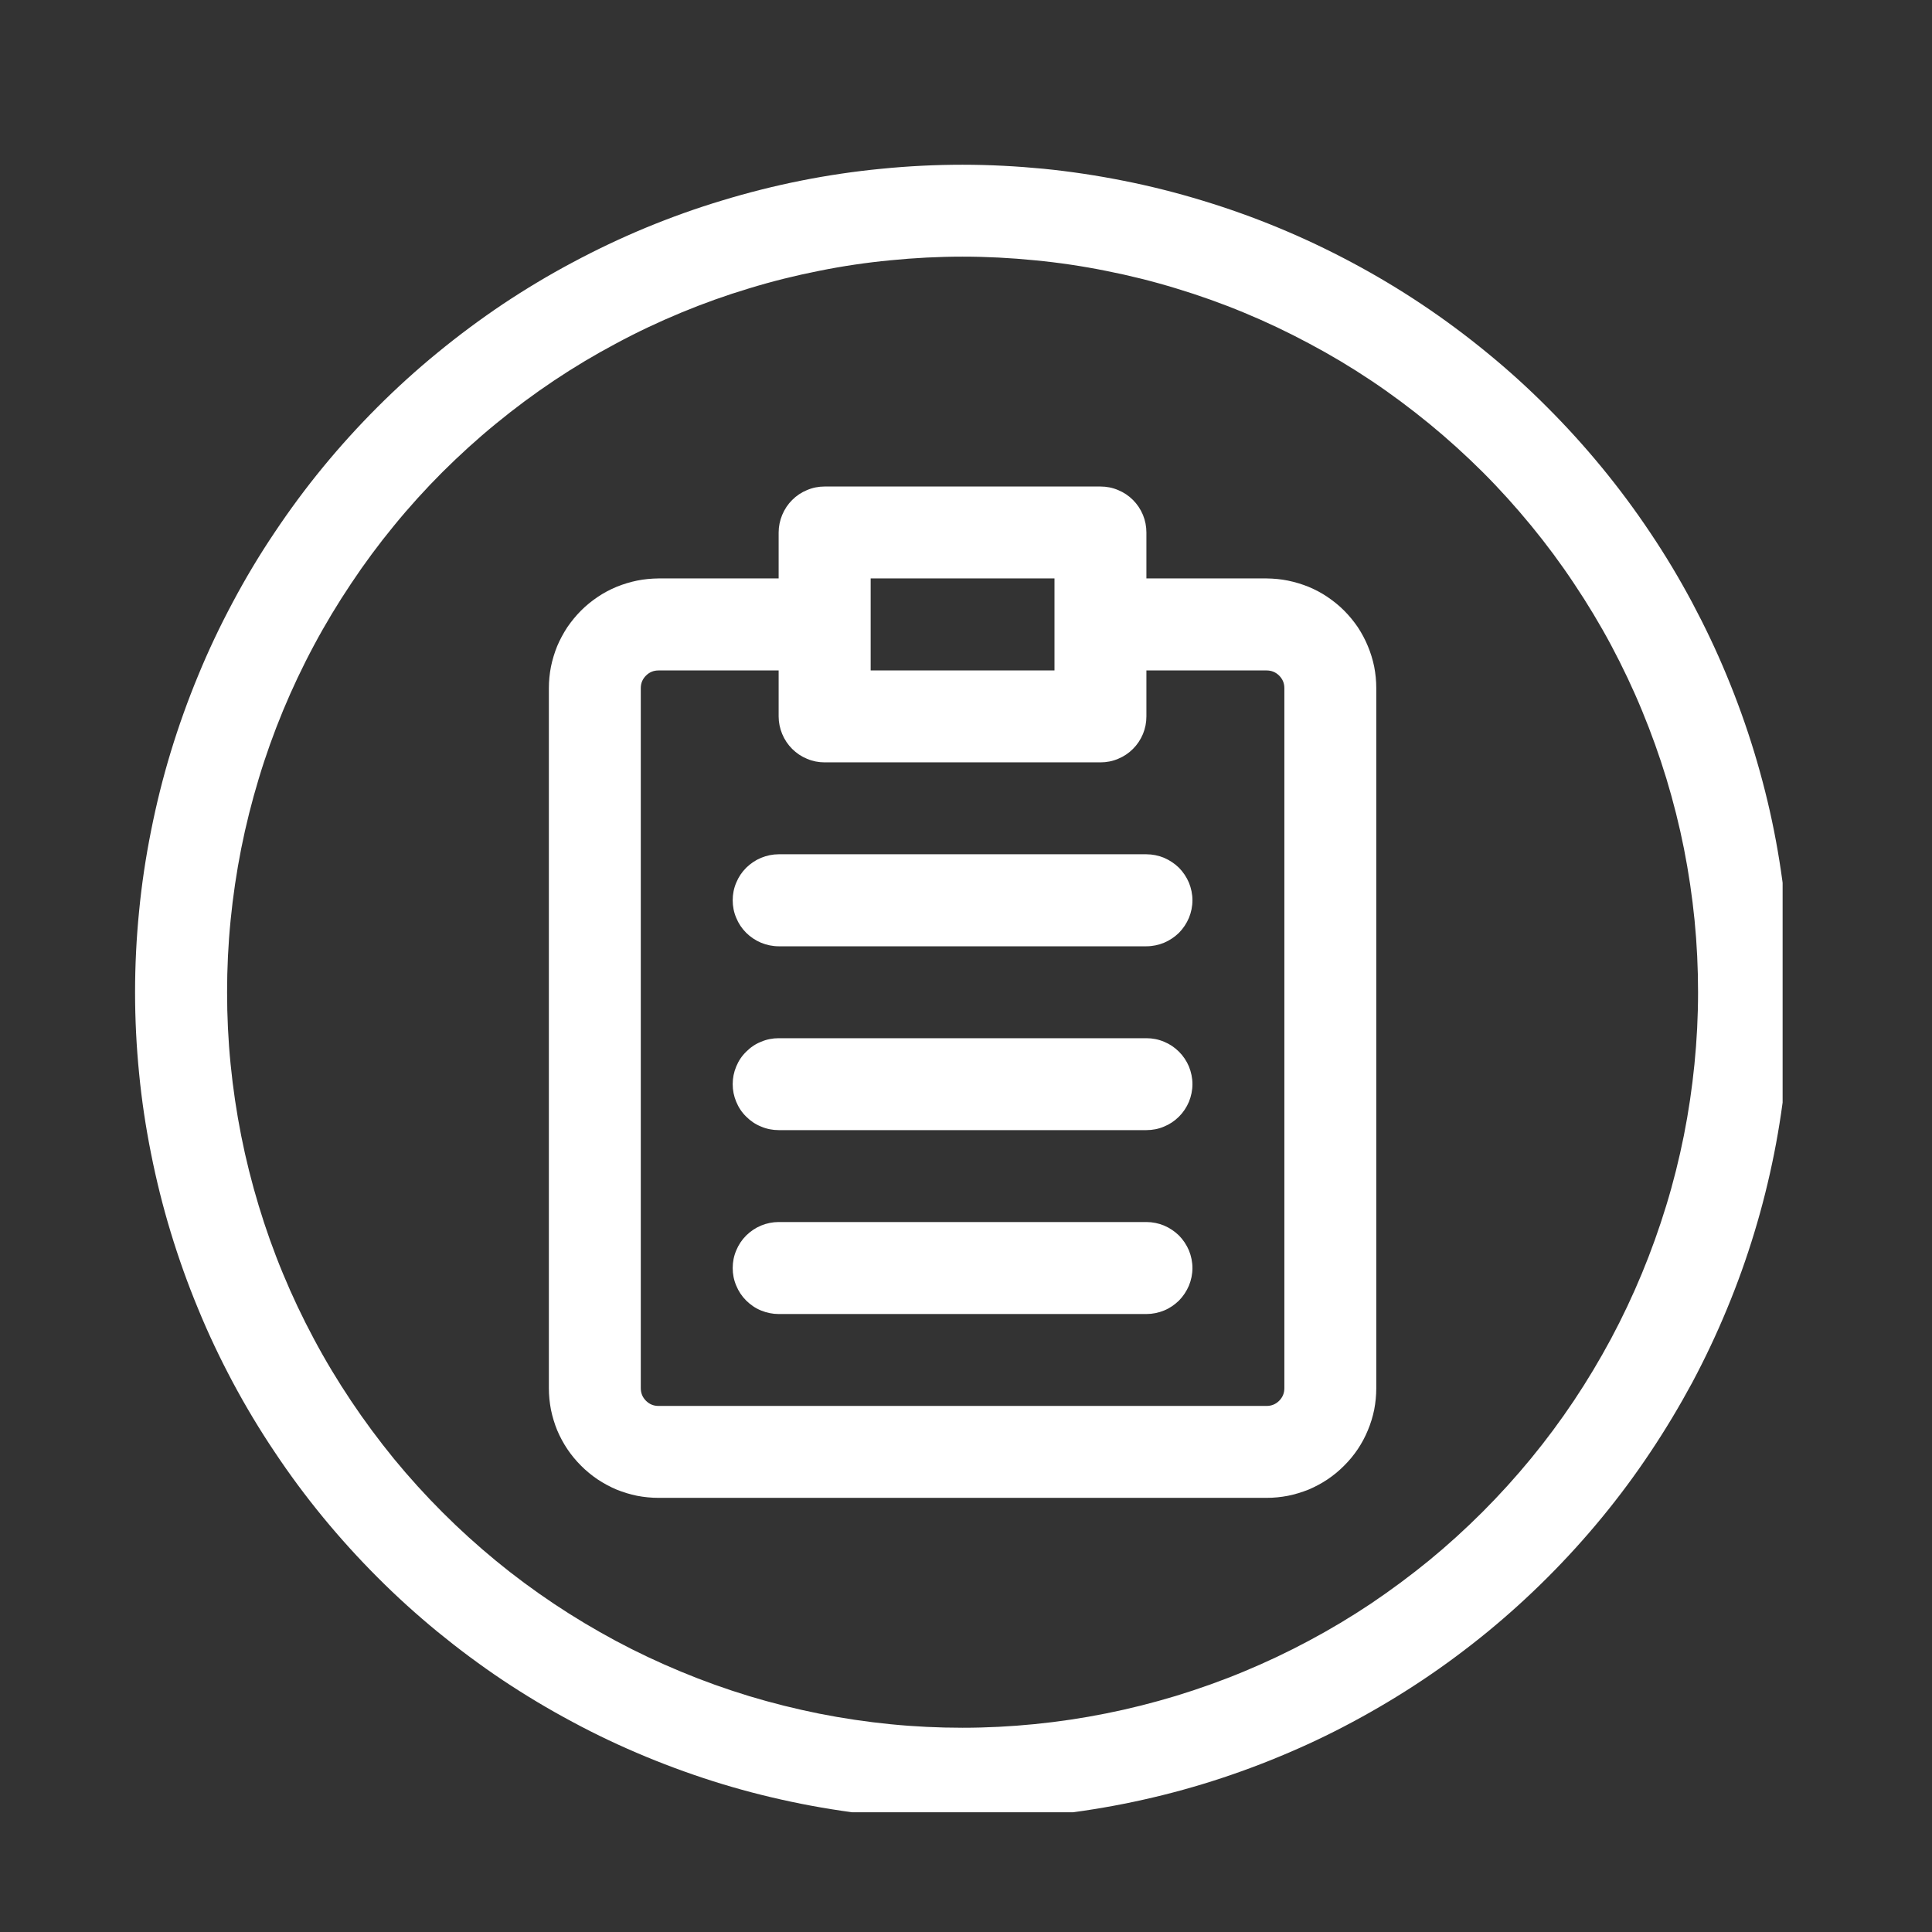 <svg xmlns="http://www.w3.org/2000/svg" xmlns:xlink="http://www.w3.org/1999/xlink" width="97" zoomAndPan="magnify" viewBox="0 0 72.75 72.75" height="97" preserveAspectRatio="xMidYMid meet" version="1.0"><rect x="0" y="0" width="72.75" height="72.75" fill="#333333" stroke="none"/><defs><clipPath id="76137d473d"><path d="M 5.086 6.203 L 67.125 6.203 L 67.125 68.242 L 5.086 68.242 Z M 5.086 6.203 " clip-rule="nonzero"/></clipPath></defs><path fill="#ffffff" d="M 47.695 21.781 L 43.168 21.781 L 43.168 20.051 C 43.168 19.824 43.125 19.602 43.039 19.391 C 42.949 19.176 42.824 18.988 42.664 18.828 C 42.5 18.664 42.312 18.539 42.102 18.453 C 41.891 18.363 41.668 18.32 41.438 18.32 L 31.051 18.32 C 30.824 18.32 30.602 18.363 30.391 18.453 C 30.18 18.539 29.992 18.664 29.828 18.828 C 29.668 18.988 29.543 19.176 29.453 19.391 C 29.367 19.602 29.32 19.824 29.32 20.051 L 29.32 21.781 L 24.797 21.781 C 24.523 21.785 24.254 21.809 23.988 21.863 C 23.723 21.918 23.465 21.996 23.215 22.098 C 22.965 22.203 22.727 22.328 22.504 22.48 C 22.277 22.633 22.07 22.801 21.879 22.992 C 21.688 23.184 21.516 23.395 21.363 23.617 C 21.215 23.844 21.086 24.082 20.98 24.332 C 20.879 24.582 20.801 24.84 20.746 25.105 C 20.695 25.371 20.668 25.641 20.668 25.91 L 20.668 52.273 C 20.668 52.547 20.695 52.812 20.746 53.082 C 20.801 53.348 20.879 53.605 20.98 53.855 C 21.086 54.105 21.215 54.344 21.363 54.566 C 21.516 54.793 21.688 55 21.879 55.191 C 22.07 55.383 22.277 55.555 22.504 55.707 C 22.727 55.855 22.965 55.984 23.215 56.09 C 23.465 56.191 23.723 56.27 23.988 56.324 C 24.254 56.375 24.523 56.402 24.797 56.402 L 47.695 56.402 C 47.969 56.402 48.234 56.375 48.5 56.324 C 48.766 56.27 49.023 56.191 49.277 56.09 C 49.527 55.984 49.766 55.855 49.988 55.707 C 50.215 55.555 50.422 55.383 50.613 55.191 C 50.805 55 50.977 54.793 51.129 54.566 C 51.277 54.344 51.406 54.105 51.508 53.855 C 51.613 53.605 51.691 53.348 51.746 53.082 C 51.797 52.812 51.824 52.547 51.824 52.273 L 51.824 25.91 C 51.824 25.641 51.797 25.371 51.746 25.105 C 51.691 24.84 51.613 24.582 51.508 24.332 C 51.406 24.082 51.277 23.844 51.129 23.617 C 50.977 23.395 50.805 23.184 50.613 22.992 C 50.422 22.801 50.215 22.633 49.988 22.48 C 49.766 22.328 49.527 22.203 49.277 22.098 C 49.023 21.996 48.766 21.918 48.5 21.863 C 48.234 21.809 47.969 21.785 47.695 21.781 Z M 32.785 21.781 L 39.707 21.781 L 39.707 25.246 L 32.785 25.246 Z M 48.363 52.273 C 48.363 52.457 48.297 52.617 48.168 52.746 C 48.039 52.875 47.879 52.941 47.695 52.941 L 24.797 52.941 C 24.609 52.941 24.453 52.875 24.324 52.746 C 24.195 52.617 24.129 52.457 24.129 52.273 L 24.129 25.91 C 24.129 25.727 24.195 25.57 24.324 25.441 C 24.453 25.312 24.609 25.246 24.797 25.246 L 29.32 25.246 L 29.32 26.977 C 29.32 27.207 29.367 27.426 29.453 27.637 C 29.543 27.852 29.668 28.039 29.828 28.199 C 29.992 28.363 30.18 28.488 30.391 28.574 C 30.602 28.664 30.824 28.707 31.051 28.707 L 41.438 28.707 C 41.668 28.707 41.891 28.664 42.102 28.574 C 42.312 28.488 42.5 28.363 42.664 28.199 C 42.824 28.039 42.949 27.852 43.039 27.637 C 43.125 27.426 43.168 27.207 43.168 26.977 L 43.168 25.246 L 47.695 25.246 C 47.879 25.246 48.039 25.312 48.168 25.441 C 48.297 25.57 48.363 25.727 48.363 25.91 Z M 48.363 52.273 " fill-opacity="1" fill-rule="nonzero"/><path fill="#ffffff" d="M 43.168 32.168 L 29.32 32.168 C 29.094 32.168 28.871 32.215 28.66 32.301 C 28.445 32.391 28.262 32.516 28.098 32.676 C 27.934 32.84 27.809 33.027 27.723 33.238 C 27.633 33.449 27.59 33.672 27.59 33.898 C 27.59 34.129 27.633 34.352 27.723 34.562 C 27.809 34.773 27.934 34.961 28.098 35.125 C 28.262 35.285 28.445 35.41 28.66 35.5 C 28.871 35.586 29.094 35.633 29.32 35.633 L 43.168 35.633 C 43.398 35.633 43.621 35.586 43.832 35.5 C 44.043 35.41 44.23 35.285 44.395 35.125 C 44.555 34.961 44.68 34.773 44.77 34.562 C 44.855 34.352 44.902 34.129 44.902 33.898 C 44.902 33.672 44.855 33.449 44.77 33.238 C 44.68 33.027 44.555 32.84 44.395 32.676 C 44.23 32.516 44.043 32.391 43.832 32.301 C 43.621 32.215 43.398 32.168 43.168 32.168 Z M 43.168 32.168 " fill-opacity="1" fill-rule="nonzero"/><path fill="#ffffff" d="M 43.168 39.094 L 29.32 39.094 C 29.094 39.094 28.871 39.137 28.66 39.227 C 28.445 39.312 28.262 39.438 28.098 39.602 C 27.934 39.762 27.809 39.949 27.723 40.16 C 27.633 40.375 27.59 40.594 27.59 40.824 C 27.59 41.055 27.633 41.273 27.723 41.488 C 27.809 41.699 27.934 41.887 28.098 42.047 C 28.262 42.211 28.445 42.336 28.66 42.422 C 28.871 42.512 29.094 42.555 29.32 42.555 L 43.168 42.555 C 43.398 42.555 43.621 42.512 43.832 42.422 C 44.043 42.336 44.23 42.211 44.395 42.047 C 44.555 41.887 44.68 41.699 44.77 41.488 C 44.855 41.273 44.902 41.055 44.902 40.824 C 44.902 40.594 44.855 40.375 44.77 40.16 C 44.68 39.949 44.555 39.762 44.395 39.602 C 44.23 39.438 44.043 39.312 43.832 39.227 C 43.621 39.137 43.398 39.094 43.168 39.094 Z M 43.168 39.094 " fill-opacity="1" fill-rule="nonzero"/><path fill="#ffffff" d="M 43.168 46.016 L 29.32 46.016 C 29.094 46.016 28.871 46.062 28.66 46.148 C 28.445 46.238 28.262 46.363 28.098 46.523 C 27.934 46.688 27.809 46.875 27.723 47.086 C 27.633 47.297 27.59 47.52 27.59 47.75 C 27.59 47.977 27.633 48.199 27.723 48.41 C 27.809 48.621 27.934 48.809 28.098 48.973 C 28.262 49.133 28.445 49.262 28.66 49.348 C 28.871 49.434 29.094 49.48 29.32 49.48 L 43.168 49.48 C 43.398 49.48 43.621 49.434 43.832 49.348 C 44.043 49.262 44.23 49.133 44.395 48.973 C 44.555 48.809 44.68 48.621 44.77 48.41 C 44.855 48.199 44.902 47.977 44.902 47.75 C 44.902 47.52 44.855 47.297 44.77 47.086 C 44.68 46.875 44.555 46.688 44.395 46.523 C 44.23 46.363 44.043 46.238 43.832 46.148 C 43.621 46.062 43.398 46.016 43.168 46.016 Z M 43.168 46.016 " fill-opacity="1" fill-rule="nonzero"/><g clip-path="url(#76137d473d)"><path fill="#ffffff" d="M 36.246 6.203 C 35.227 6.203 34.207 6.254 33.191 6.355 C 32.176 6.453 31.168 6.602 30.168 6.801 C 29.168 7 28.176 7.25 27.199 7.547 C 26.223 7.84 25.266 8.184 24.32 8.574 C 23.379 8.965 22.457 9.402 21.559 9.883 C 20.656 10.363 19.785 10.887 18.934 11.453 C 18.086 12.023 17.27 12.629 16.48 13.277 C 15.691 13.922 14.934 14.609 14.215 15.328 C 13.492 16.051 12.809 16.805 12.16 17.594 C 11.512 18.383 10.906 19.203 10.34 20.051 C 9.77 20.898 9.246 21.773 8.766 22.676 C 8.285 23.574 7.848 24.496 7.461 25.438 C 7.07 26.383 6.727 27.34 6.43 28.316 C 6.133 29.293 5.887 30.281 5.688 31.285 C 5.488 32.285 5.336 33.293 5.238 34.309 C 5.137 35.324 5.086 36.34 5.086 37.363 C 5.086 38.383 5.137 39.402 5.238 40.418 C 5.336 41.434 5.488 42.441 5.688 43.441 C 5.887 44.441 6.133 45.43 6.43 46.406 C 6.727 47.383 7.07 48.344 7.461 49.285 C 7.848 50.23 8.285 51.148 8.766 52.051 C 9.246 52.949 9.77 53.824 10.34 54.672 C 10.906 55.523 11.512 56.34 12.16 57.129 C 12.809 57.918 13.492 58.672 14.215 59.395 C 14.934 60.117 15.691 60.801 16.48 61.449 C 17.27 62.094 18.086 62.703 18.934 63.27 C 19.785 63.836 20.656 64.359 21.559 64.84 C 22.457 65.324 23.379 65.758 24.32 66.148 C 25.266 66.539 26.223 66.883 27.199 67.18 C 28.176 67.477 29.168 67.723 30.168 67.922 C 31.168 68.121 32.176 68.27 33.191 68.371 C 34.207 68.473 35.227 68.52 36.246 68.52 C 37.266 68.52 38.285 68.473 39.301 68.371 C 40.316 68.27 41.324 68.121 42.324 67.922 C 43.324 67.723 44.312 67.477 45.289 67.18 C 46.266 66.883 47.227 66.539 48.168 66.148 C 49.113 65.758 50.035 65.324 50.934 64.84 C 51.832 64.359 52.707 63.836 53.555 63.27 C 54.406 62.703 55.223 62.094 56.012 61.449 C 56.801 60.801 57.555 60.117 58.277 59.395 C 59 58.672 59.684 57.918 60.332 57.129 C 60.98 56.34 61.586 55.523 62.152 54.672 C 62.719 53.824 63.242 52.949 63.727 52.051 C 64.207 51.148 64.641 50.23 65.031 49.285 C 65.422 48.344 65.766 47.383 66.062 46.406 C 66.359 45.43 66.605 44.441 66.805 43.441 C 67.004 42.441 67.152 41.434 67.254 40.418 C 67.355 39.402 67.406 38.383 67.406 37.363 C 67.402 36.344 67.352 35.324 67.25 34.309 C 67.148 33.293 67 32.285 66.801 31.285 C 66.602 30.285 66.352 29.297 66.055 28.32 C 65.758 27.344 65.414 26.387 65.023 25.445 C 64.633 24.5 64.195 23.582 63.715 22.68 C 63.234 21.781 62.711 20.906 62.141 20.059 C 61.574 19.211 60.969 18.395 60.32 17.605 C 59.672 16.816 58.988 16.062 58.266 15.34 C 57.547 14.617 56.793 13.934 56.004 13.289 C 55.215 12.641 54.395 12.031 53.547 11.465 C 52.699 10.898 51.824 10.375 50.926 9.895 C 50.027 9.414 49.105 8.977 48.164 8.586 C 47.223 8.195 46.262 7.852 45.285 7.555 C 44.309 7.258 43.324 7.008 42.32 6.809 C 41.32 6.609 40.312 6.457 39.297 6.355 C 38.285 6.258 37.266 6.203 36.246 6.203 Z M 36.246 65.059 C 35.34 65.059 34.434 65.016 33.531 64.926 C 32.629 64.836 31.73 64.703 30.844 64.527 C 29.953 64.348 29.074 64.129 28.207 63.867 C 27.336 63.602 26.484 63.297 25.648 62.949 C 24.809 62.602 23.988 62.215 23.191 61.789 C 22.391 61.359 21.613 60.895 20.859 60.391 C 20.105 59.887 19.375 59.348 18.676 58.773 C 17.973 58.195 17.305 57.59 16.66 56.945 C 16.02 56.305 15.41 55.633 14.836 54.934 C 14.262 54.23 13.723 53.504 13.219 52.75 C 12.715 51.996 12.246 51.219 11.82 50.418 C 11.391 49.617 11.004 48.801 10.656 47.961 C 10.309 47.125 10.004 46.27 9.742 45.402 C 9.48 44.535 9.258 43.656 9.082 42.766 C 8.906 41.875 8.773 40.98 8.684 40.078 C 8.594 39.176 8.551 38.27 8.551 37.363 C 8.551 36.457 8.594 35.551 8.684 34.648 C 8.773 33.746 8.906 32.848 9.082 31.957 C 9.258 31.07 9.48 30.191 9.742 29.324 C 10.004 28.453 10.309 27.602 10.656 26.762 C 11.004 25.926 11.391 25.105 11.82 24.305 C 12.246 23.508 12.715 22.73 13.219 21.977 C 13.723 21.219 14.262 20.492 14.836 19.793 C 15.41 19.09 16.02 18.418 16.66 17.777 C 17.305 17.137 17.973 16.527 18.676 15.953 C 19.375 15.379 20.105 14.836 20.859 14.332 C 21.613 13.828 22.391 13.363 23.191 12.938 C 23.988 12.508 24.809 12.121 25.648 11.773 C 26.484 11.426 27.336 11.121 28.207 10.859 C 29.074 10.594 29.953 10.375 30.844 10.199 C 31.73 10.02 32.629 9.887 33.531 9.801 C 34.434 9.711 35.34 9.664 36.246 9.664 C 37.152 9.664 38.059 9.711 38.961 9.801 C 39.863 9.887 40.758 10.02 41.648 10.199 C 42.539 10.375 43.418 10.594 44.285 10.859 C 45.152 11.121 46.008 11.426 46.844 11.773 C 47.684 12.121 48.5 12.508 49.301 12.938 C 50.102 13.363 50.879 13.828 51.633 14.332 C 52.387 14.836 53.113 15.379 53.816 15.953 C 54.516 16.527 55.188 17.137 55.832 17.777 C 56.473 18.418 57.078 19.09 57.656 19.793 C 58.23 20.492 58.77 21.219 59.273 21.977 C 59.777 22.73 60.246 23.508 60.672 24.305 C 61.098 25.105 61.488 25.926 61.832 26.762 C 62.18 27.602 62.484 28.453 62.75 29.324 C 63.012 30.191 63.234 31.07 63.41 31.957 C 63.586 32.848 63.719 33.746 63.809 34.648 C 63.898 35.551 63.941 36.457 63.941 37.363 C 63.941 38.27 63.895 39.172 63.805 40.074 C 63.715 40.977 63.582 41.875 63.406 42.762 C 63.227 43.652 63.008 44.531 62.742 45.398 C 62.477 46.266 62.172 47.117 61.824 47.957 C 61.477 48.793 61.09 49.613 60.664 50.41 C 60.234 51.211 59.77 51.988 59.266 52.742 C 58.762 53.496 58.223 54.223 57.645 54.926 C 57.07 55.625 56.461 56.297 55.82 56.938 C 55.18 57.578 54.508 58.188 53.809 58.762 C 53.105 59.336 52.379 59.875 51.625 60.383 C 50.871 60.887 50.094 61.352 49.297 61.777 C 48.496 62.207 47.676 62.594 46.84 62.941 C 46.004 63.289 45.148 63.594 44.281 63.859 C 43.414 64.121 42.535 64.344 41.648 64.52 C 40.758 64.699 39.863 64.832 38.961 64.922 C 38.059 65.012 37.152 65.059 36.246 65.059 Z M 36.246 65.059 " fill-opacity="1" fill-rule="nonzero"/></g></svg>